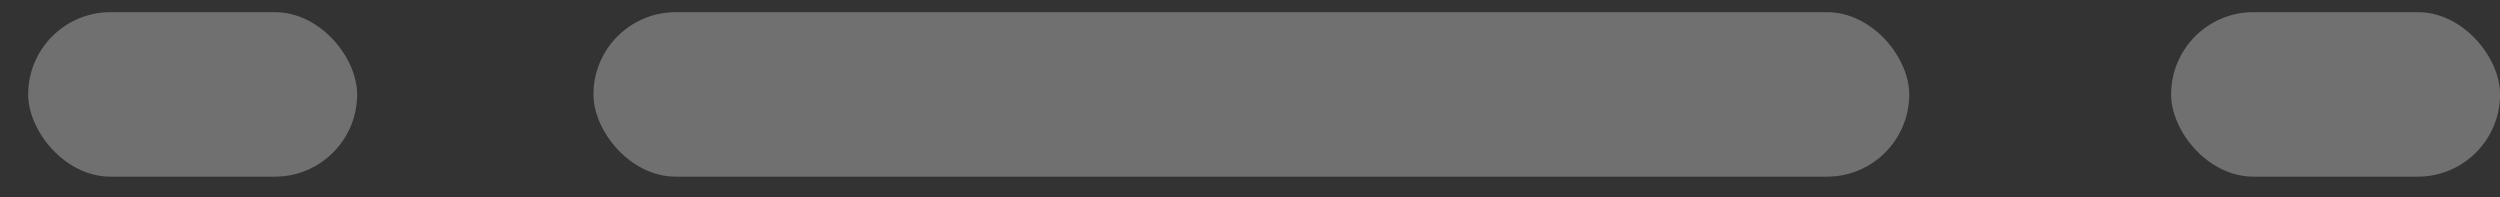 <?xml version="1.0" encoding="UTF-8"?>
<svg width="76px" height="6px" viewBox="0 0 76 6" version="1.1" xmlns="http://www.w3.org/2000/svg" xmlns:xlink="http://www.w3.org/1999/xlink">
    <rect x="0" y="0" width="76" height="6" fill="#333333" stroke="none"/>
    <!-- Generator: Sketch 49 (51002) - http://www.bohemiancoding.com/sketch -->
    <title>Line</title>
    <desc>Created with Sketch.</desc>
    <defs></defs>
    <g id="🙃Templates" stroke="none" stroke-width="1" fill="none" fill-rule="evenodd" opacity="0.3">
        <g id="UI-Kit-light" transform="translate(-922, -8288)" fill="#FFFFFF">
            <g id="section/whatever" transform="translate(0, 8127)">
                <g id="Line" transform="translate(922.857, 160.5)">
                    <rect id="Rectangle-2" x="17.184" y="0.87" width="40" height="5" rx="2.5"></rect>
                    <rect id="Rectangle-2" x="65.145" y="0.87" width="10" height="5" rx="2.5"></rect>
                    <rect id="Rectangle-2" x="0" y="0.87" width="10" height="5" rx="2.5"></rect>
                </g>
            </g>
        </g>
    </g>
</svg>